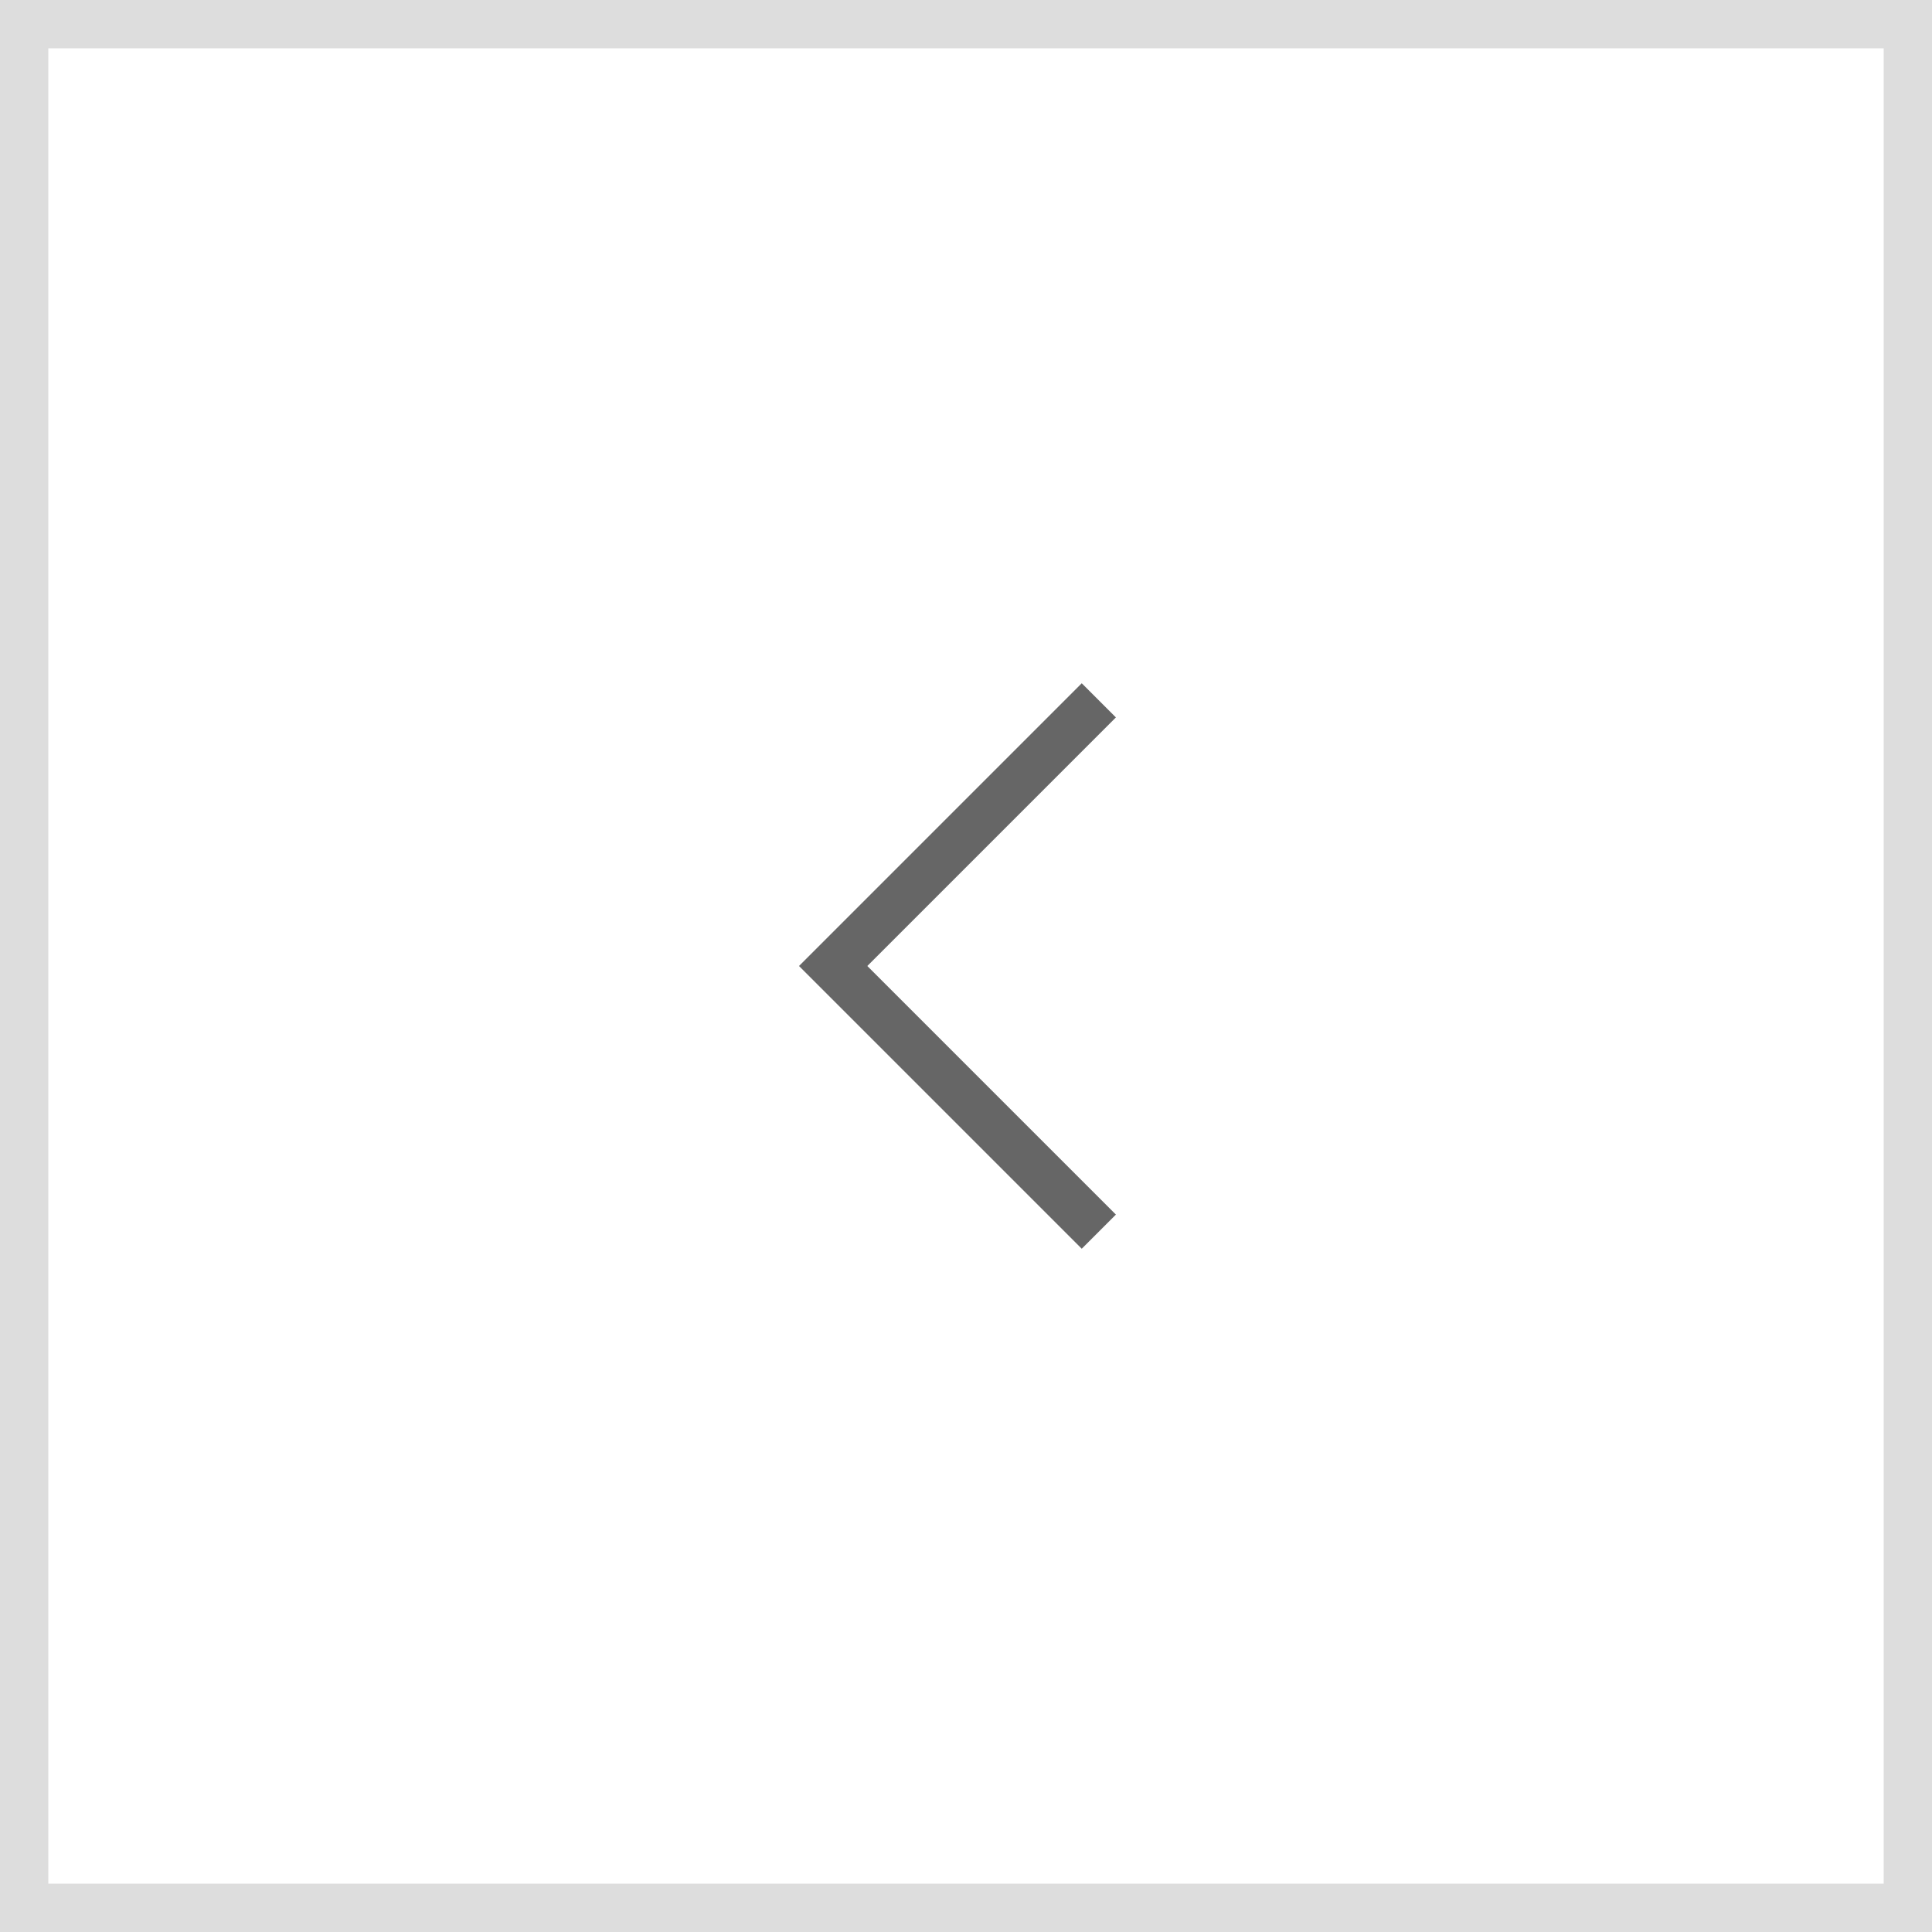 <svg width="40" height="40" viewBox="0 0 40 40" fill="none" xmlns="http://www.w3.org/2000/svg">
<rect x="0.5" y="0.5" width="39" height="39" stroke="#DDDDDD"/>
<path d="M22.75 14.5C22.35 14.9 18.917 18.333 17.25 20L22.75 25.5" stroke="#666666"/>
</svg>

